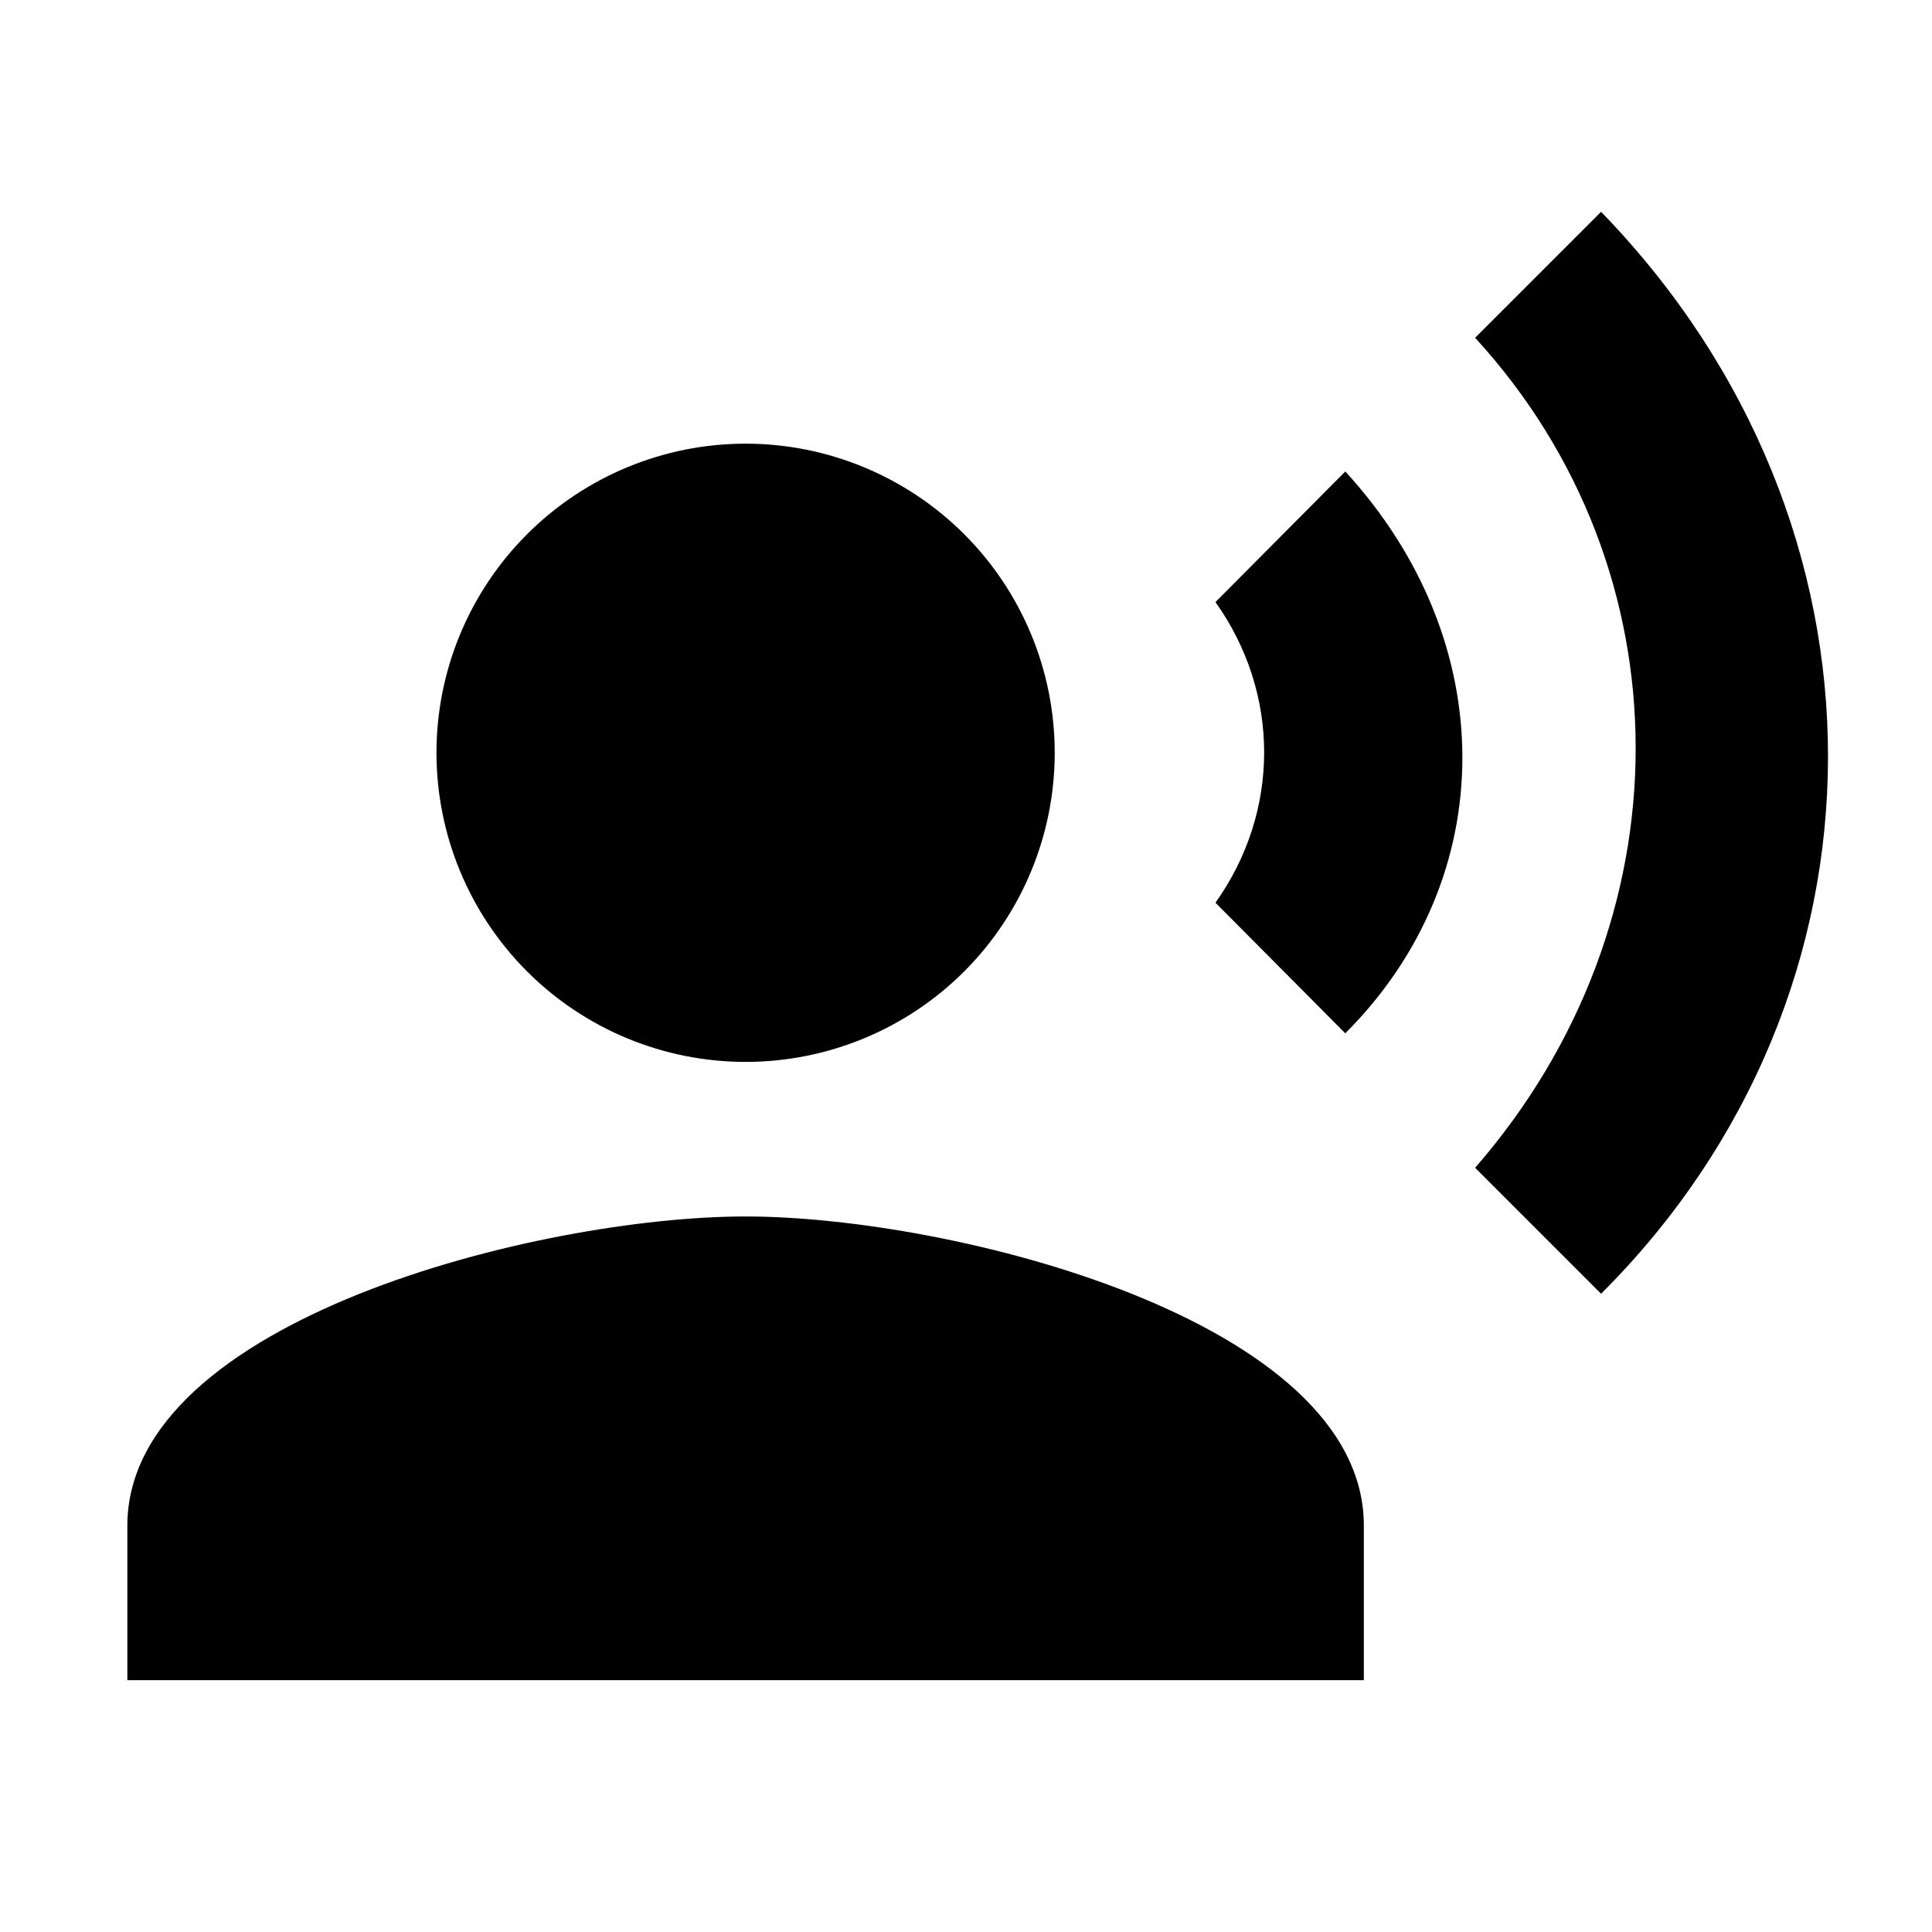 <svg width="25" height="25" viewBox="0 0 25 25" fill="none" xmlns="http://www.w3.org/2000/svg">
<path d="M9.648 5.741C10.709 5.741 11.727 6.163 12.477 6.913C13.227 7.663 13.648 8.68 13.648 9.741C13.648 10.802 13.227 11.819 12.477 12.57C11.727 13.32 10.709 13.741 9.648 13.741C8.588 13.741 7.57 13.32 6.82 12.57C6.07 11.819 5.648 10.802 5.648 9.741C5.648 8.68 6.07 7.663 6.82 6.913C7.57 6.163 8.588 5.741 9.648 5.741ZM9.648 15.741C12.318 15.741 17.648 17.081 17.648 19.741V21.741H1.648V19.741C1.648 17.081 6.978 15.741 9.648 15.741ZM17.408 6.101C19.428 8.301 19.428 11.351 17.408 13.371L15.728 11.681C16.568 10.501 16.568 8.971 15.728 7.791L17.408 6.101ZM20.718 2.741C24.648 6.791 24.618 12.851 20.718 16.741L19.088 15.111C21.858 11.931 21.858 7.391 19.088 4.371L20.718 2.741Z" fill="black"/>
</svg>
